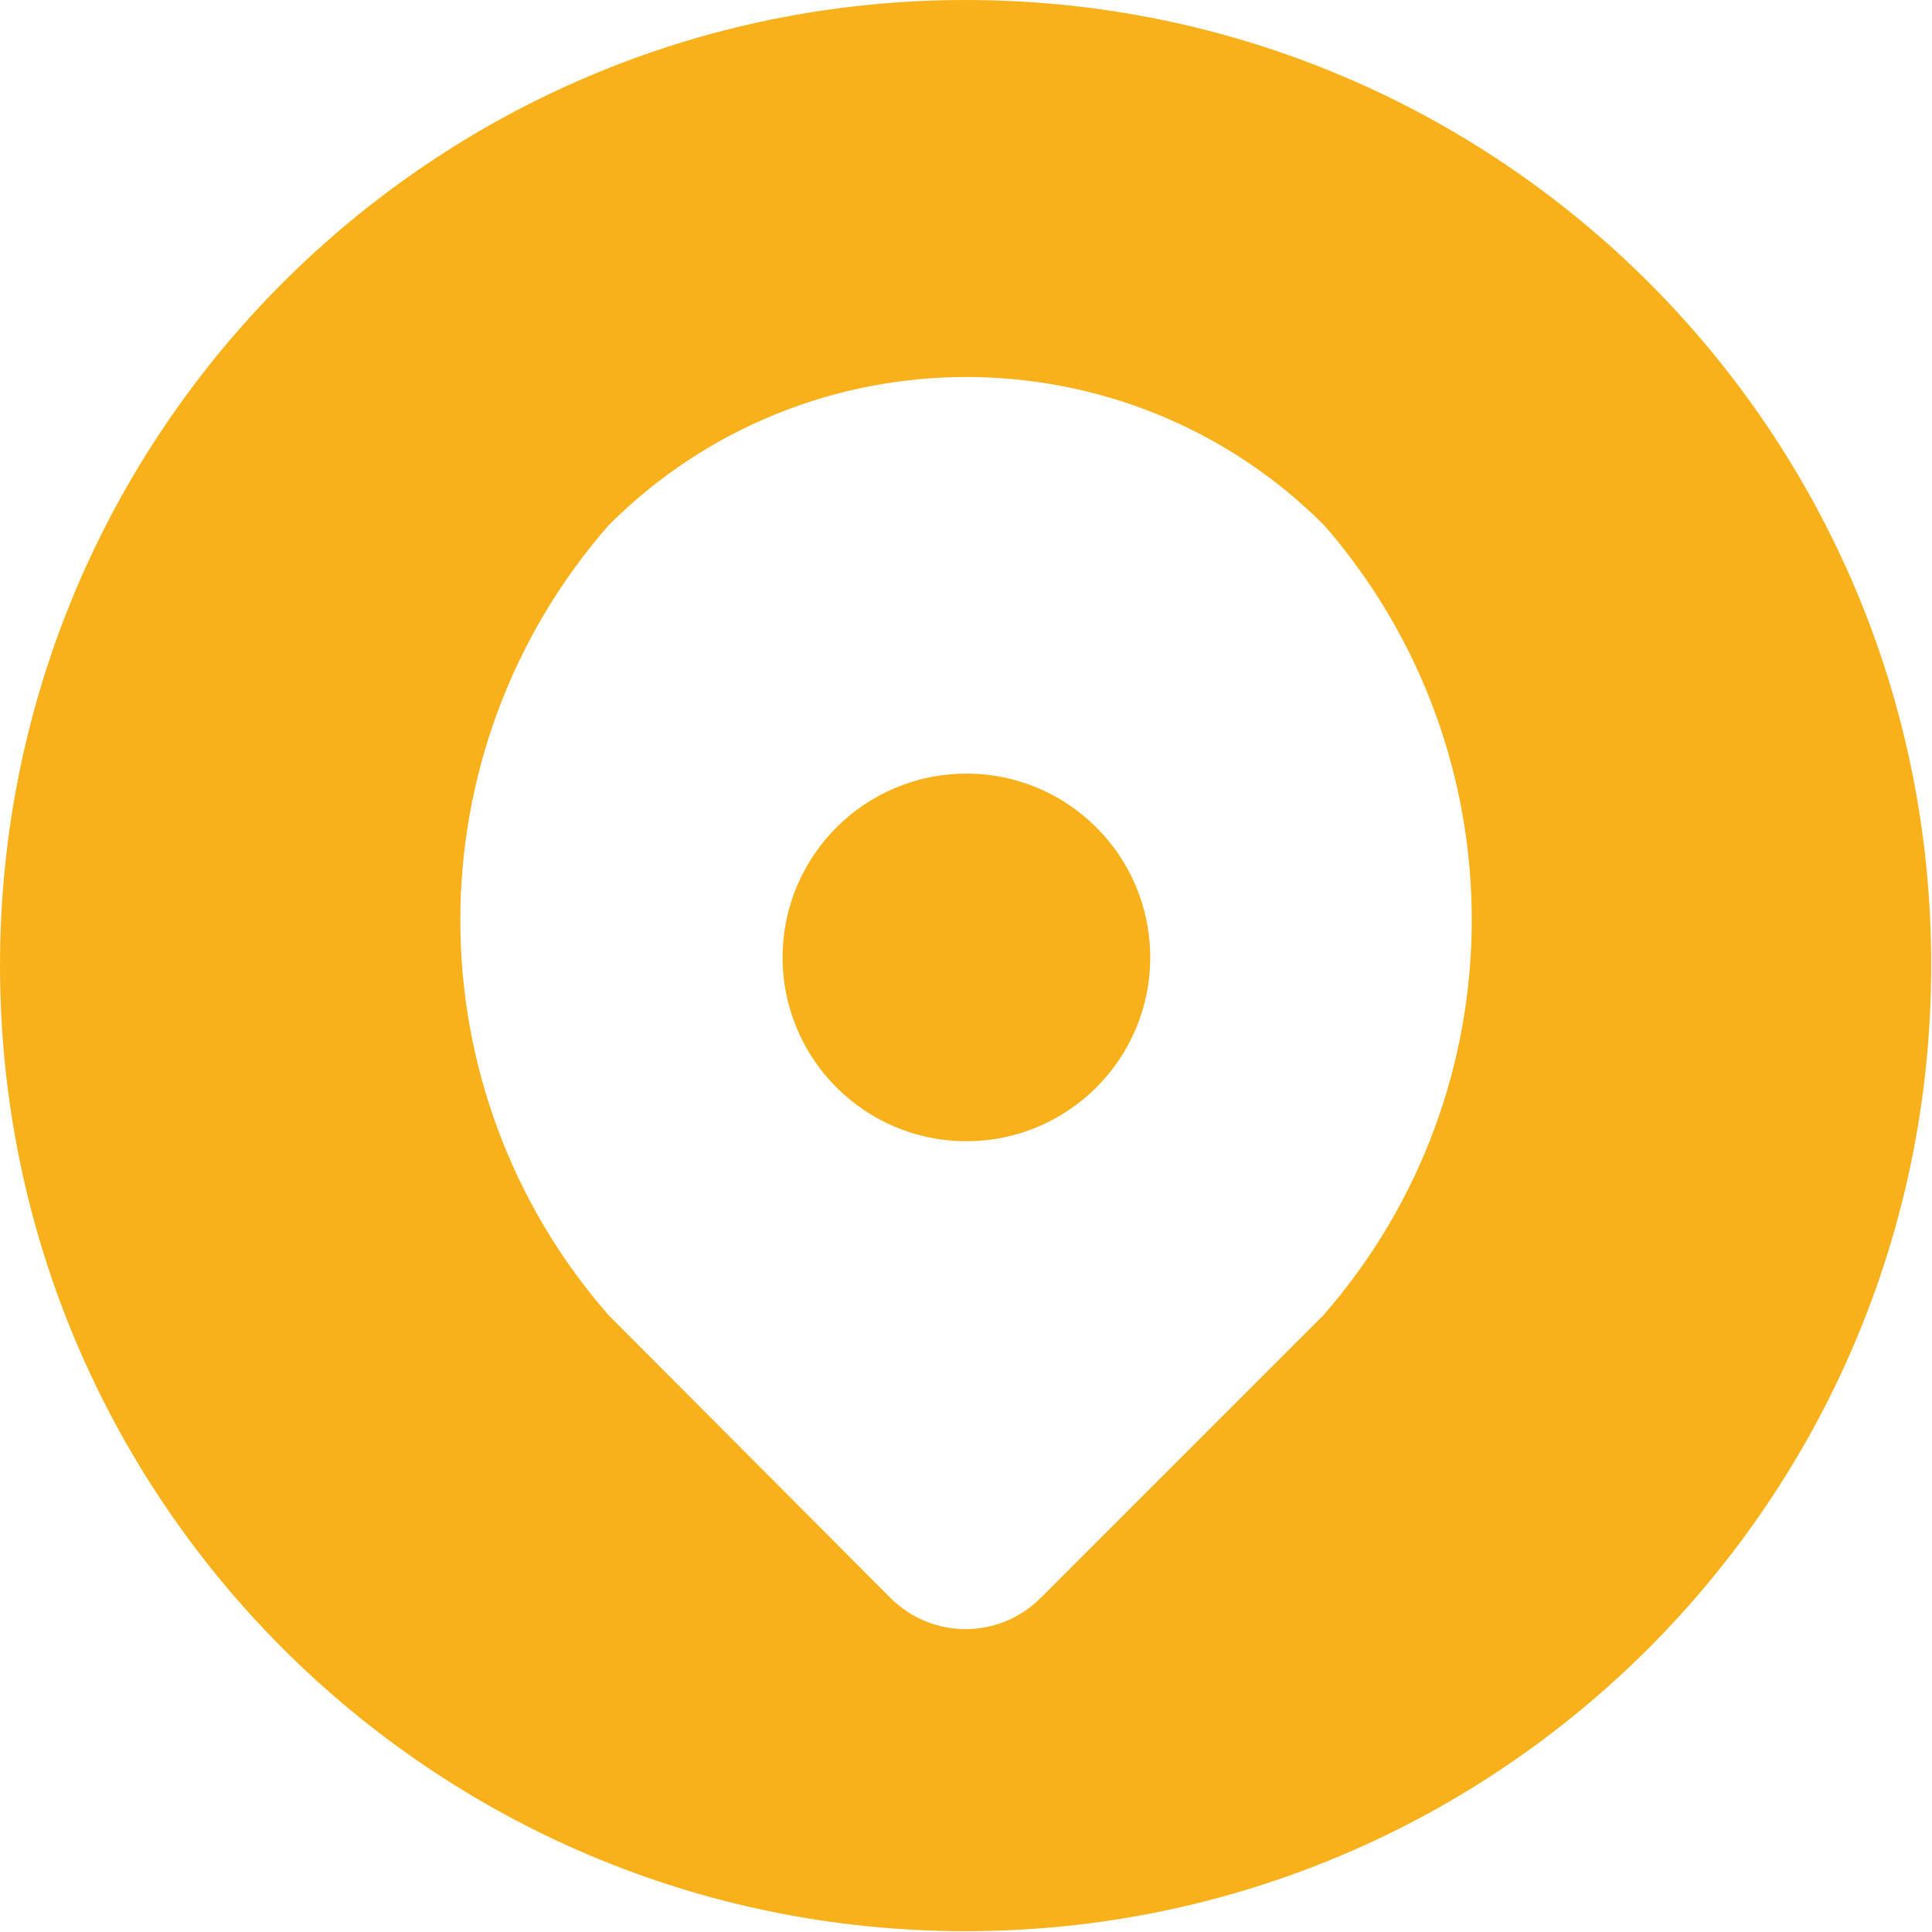 <?xml version="1.0" encoding="utf-8"?>
<!-- Generator: Adobe Illustrator 25.0.0, SVG Export Plug-In . SVG Version: 6.00 Build 0)  -->
<svg version="1.1" id="圖層_1" xmlns="http://www.w3.org/2000/svg" xmlns:xlink="http://www.w3.org/1999/xlink" x="0px" y="0px"
	 viewBox="0 0 23.65 23.65" style="enable-background:new 0 0 23.65 23.65;" xml:space="preserve">
<style type="text/css">
	.st0{fill:#F8B11B;}
</style>
<path id="Path_397" class="st0" d="M11.82,0C5.29,0,0,5.29,0,11.82s5.29,11.82,11.82,11.82s11.82-5.29,11.82-11.82l0,0
	C23.65,5.29,18.36,0,11.82,0z M16.2,16.1l-3.46,3.46c-0.51,0.51-1.33,0.51-1.84,0L7.45,16.1c-2.42-2.77-2.42-6.9,0-9.67l0,0
	c2.42-2.42,6.34-2.42,8.76,0c0,0,0,0,0,0l0,0C18.62,9.2,18.62,13.33,16.2,16.1z"/>
<circle id="Ellipse_2" class="st0" cx="11.83" cy="11.72" r="2.25"/>
</svg>

